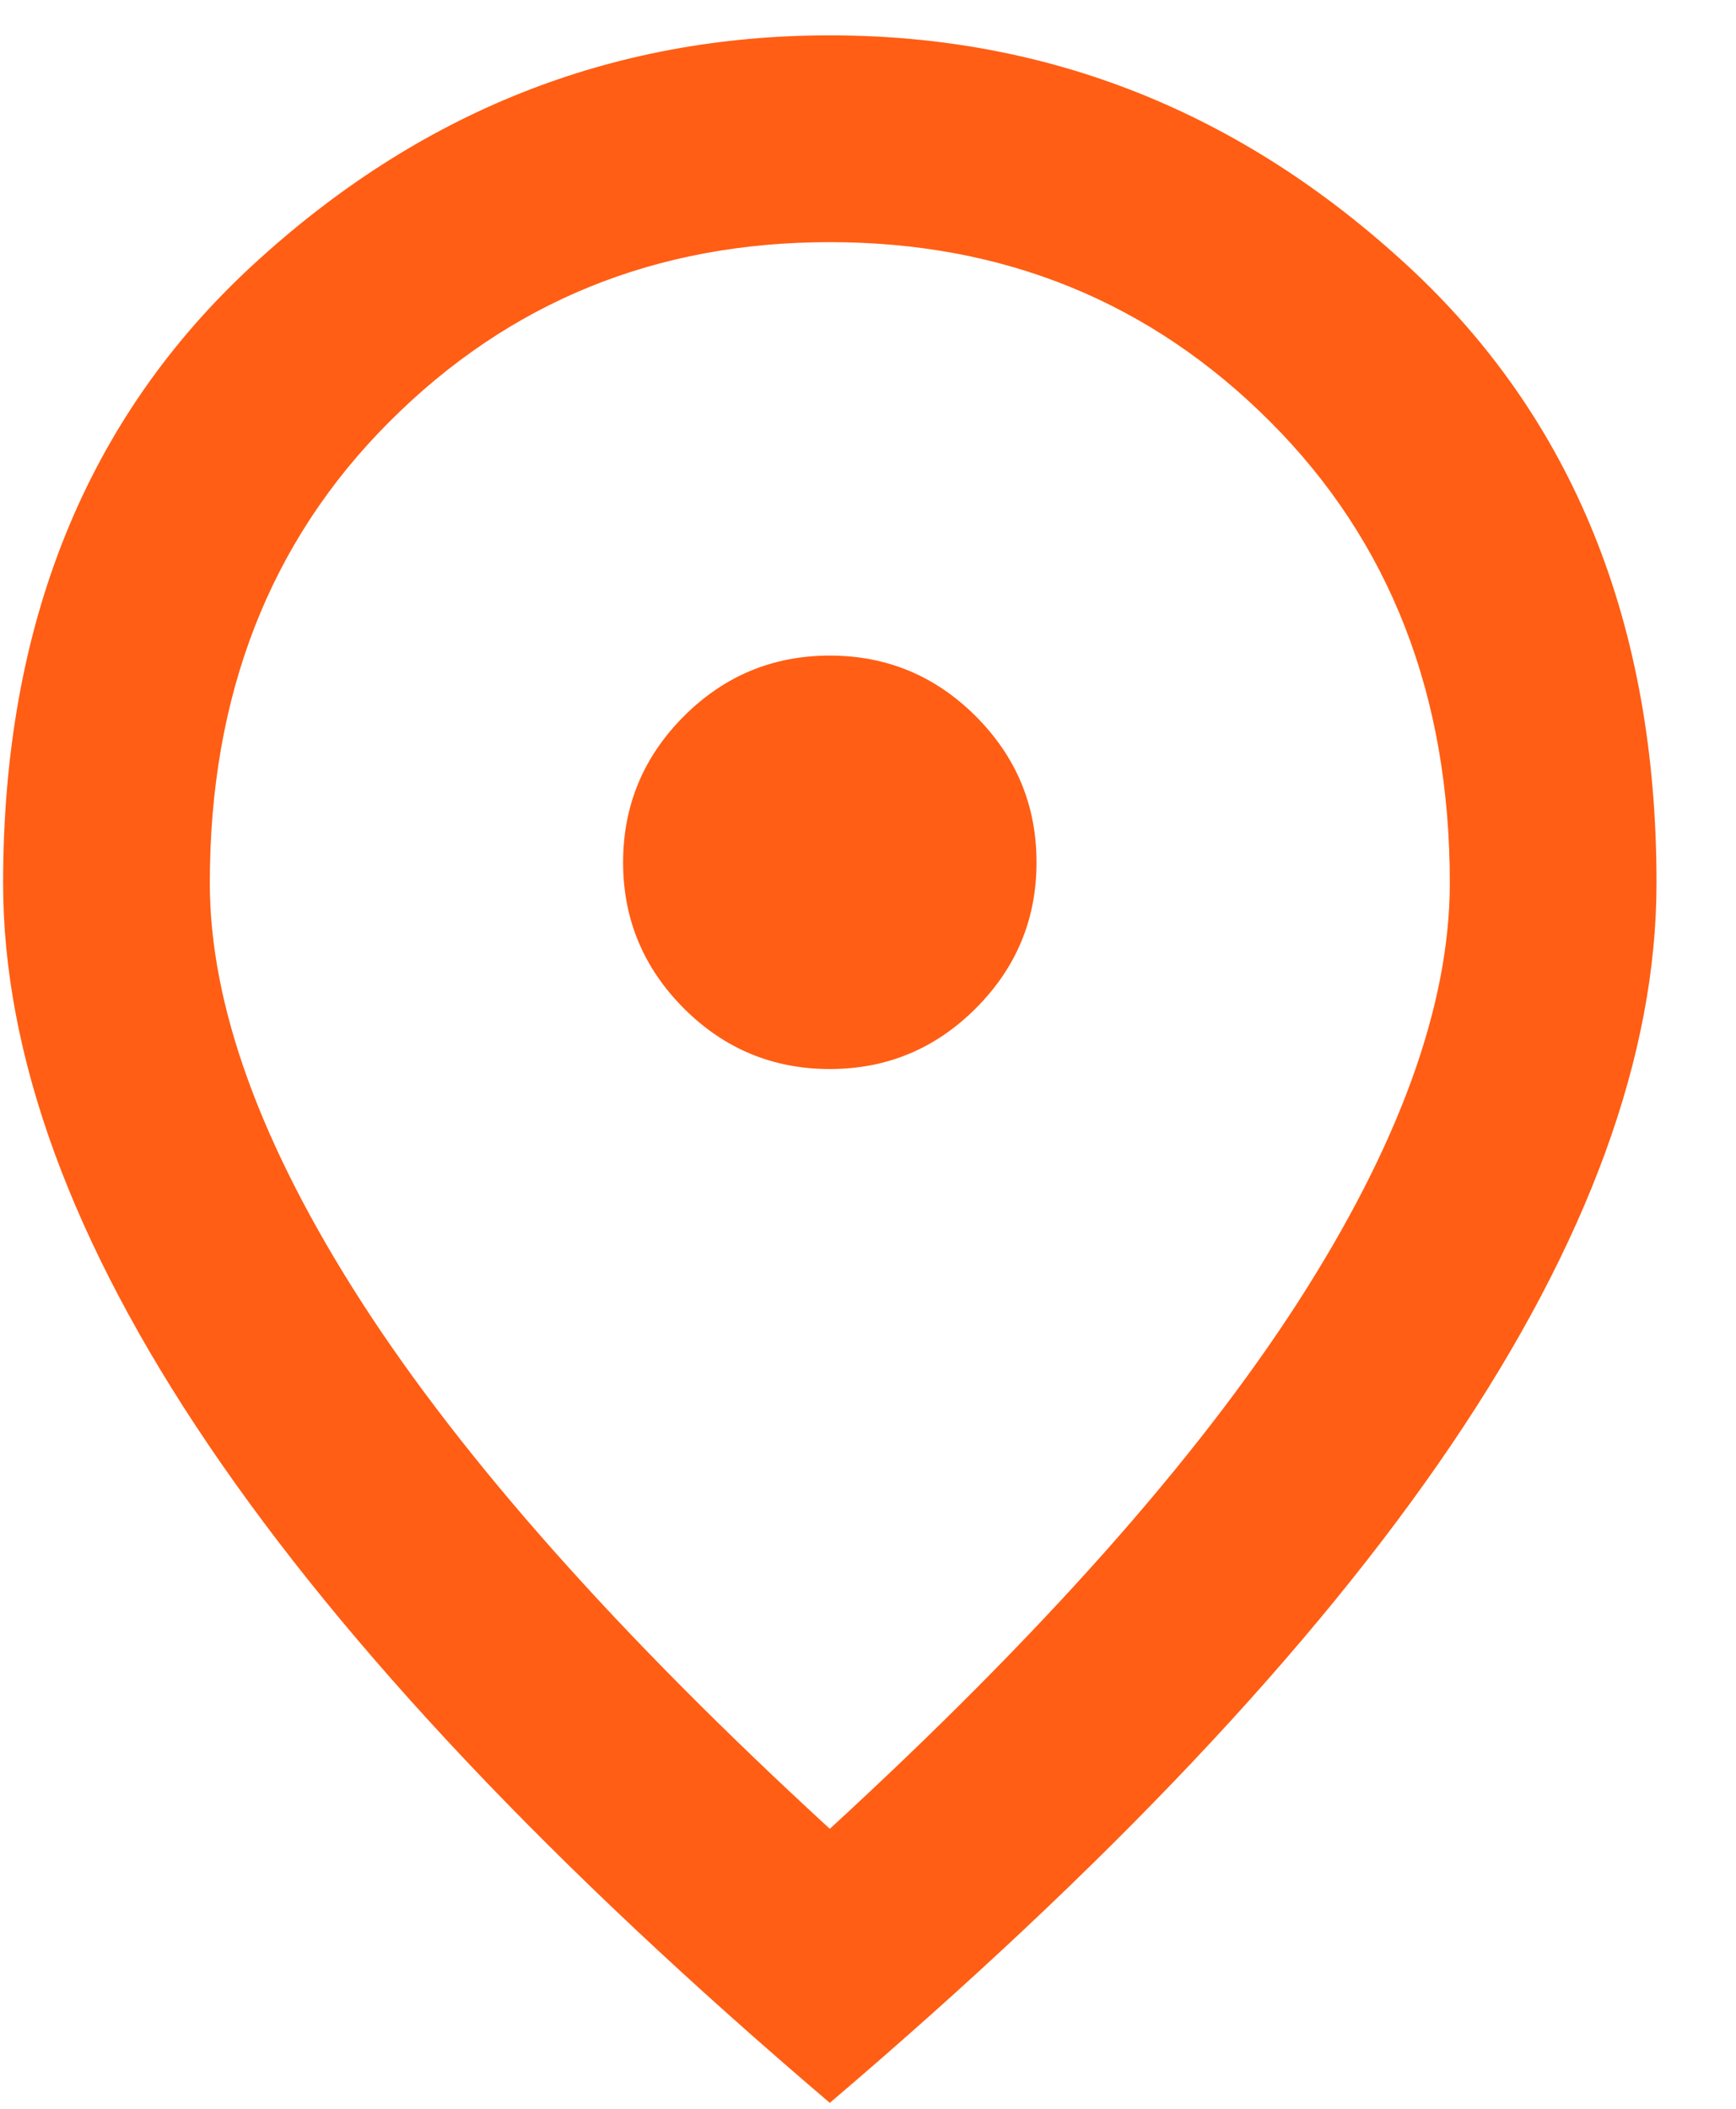 <svg width="14" height="17" viewBox="0 0 14 17" fill="none" xmlns="http://www.w3.org/2000/svg">
<path d="M6.692 8.618C7.15 8.618 7.543 8.455 7.869 8.129C8.196 7.802 8.359 7.41 8.359 6.952C8.359 6.493 8.196 6.101 7.869 5.774C7.543 5.448 7.15 5.285 6.692 5.285C6.234 5.285 5.841 5.448 5.515 5.774C5.189 6.101 5.025 6.493 5.025 6.952C5.025 7.41 5.189 7.802 5.515 8.129C5.841 8.455 6.234 8.618 6.692 8.618ZM6.692 14.743C8.386 13.188 9.643 11.774 10.463 10.504C11.282 9.233 11.692 8.104 11.692 7.118C11.692 5.604 11.209 4.365 10.244 3.4C9.279 2.434 8.095 1.952 6.692 1.952C5.289 1.952 4.105 2.434 3.14 3.4C2.175 4.365 1.692 5.604 1.692 7.118C1.692 8.104 2.102 9.233 2.921 10.504C3.741 11.774 4.998 13.188 6.692 14.743ZM6.692 16.952C4.456 15.049 2.786 13.281 1.682 11.649C0.577 10.018 0.025 8.507 0.025 7.118C0.025 5.035 0.696 3.375 2.036 2.139C3.376 0.903 4.928 0.285 6.692 0.285C8.456 0.285 10.008 0.903 11.348 2.139C12.689 3.375 13.359 5.035 13.359 7.118C13.359 8.507 12.807 10.018 11.703 11.649C10.598 13.281 8.928 15.049 6.692 16.952Z" fill="#FF5E14"/>
</svg>
